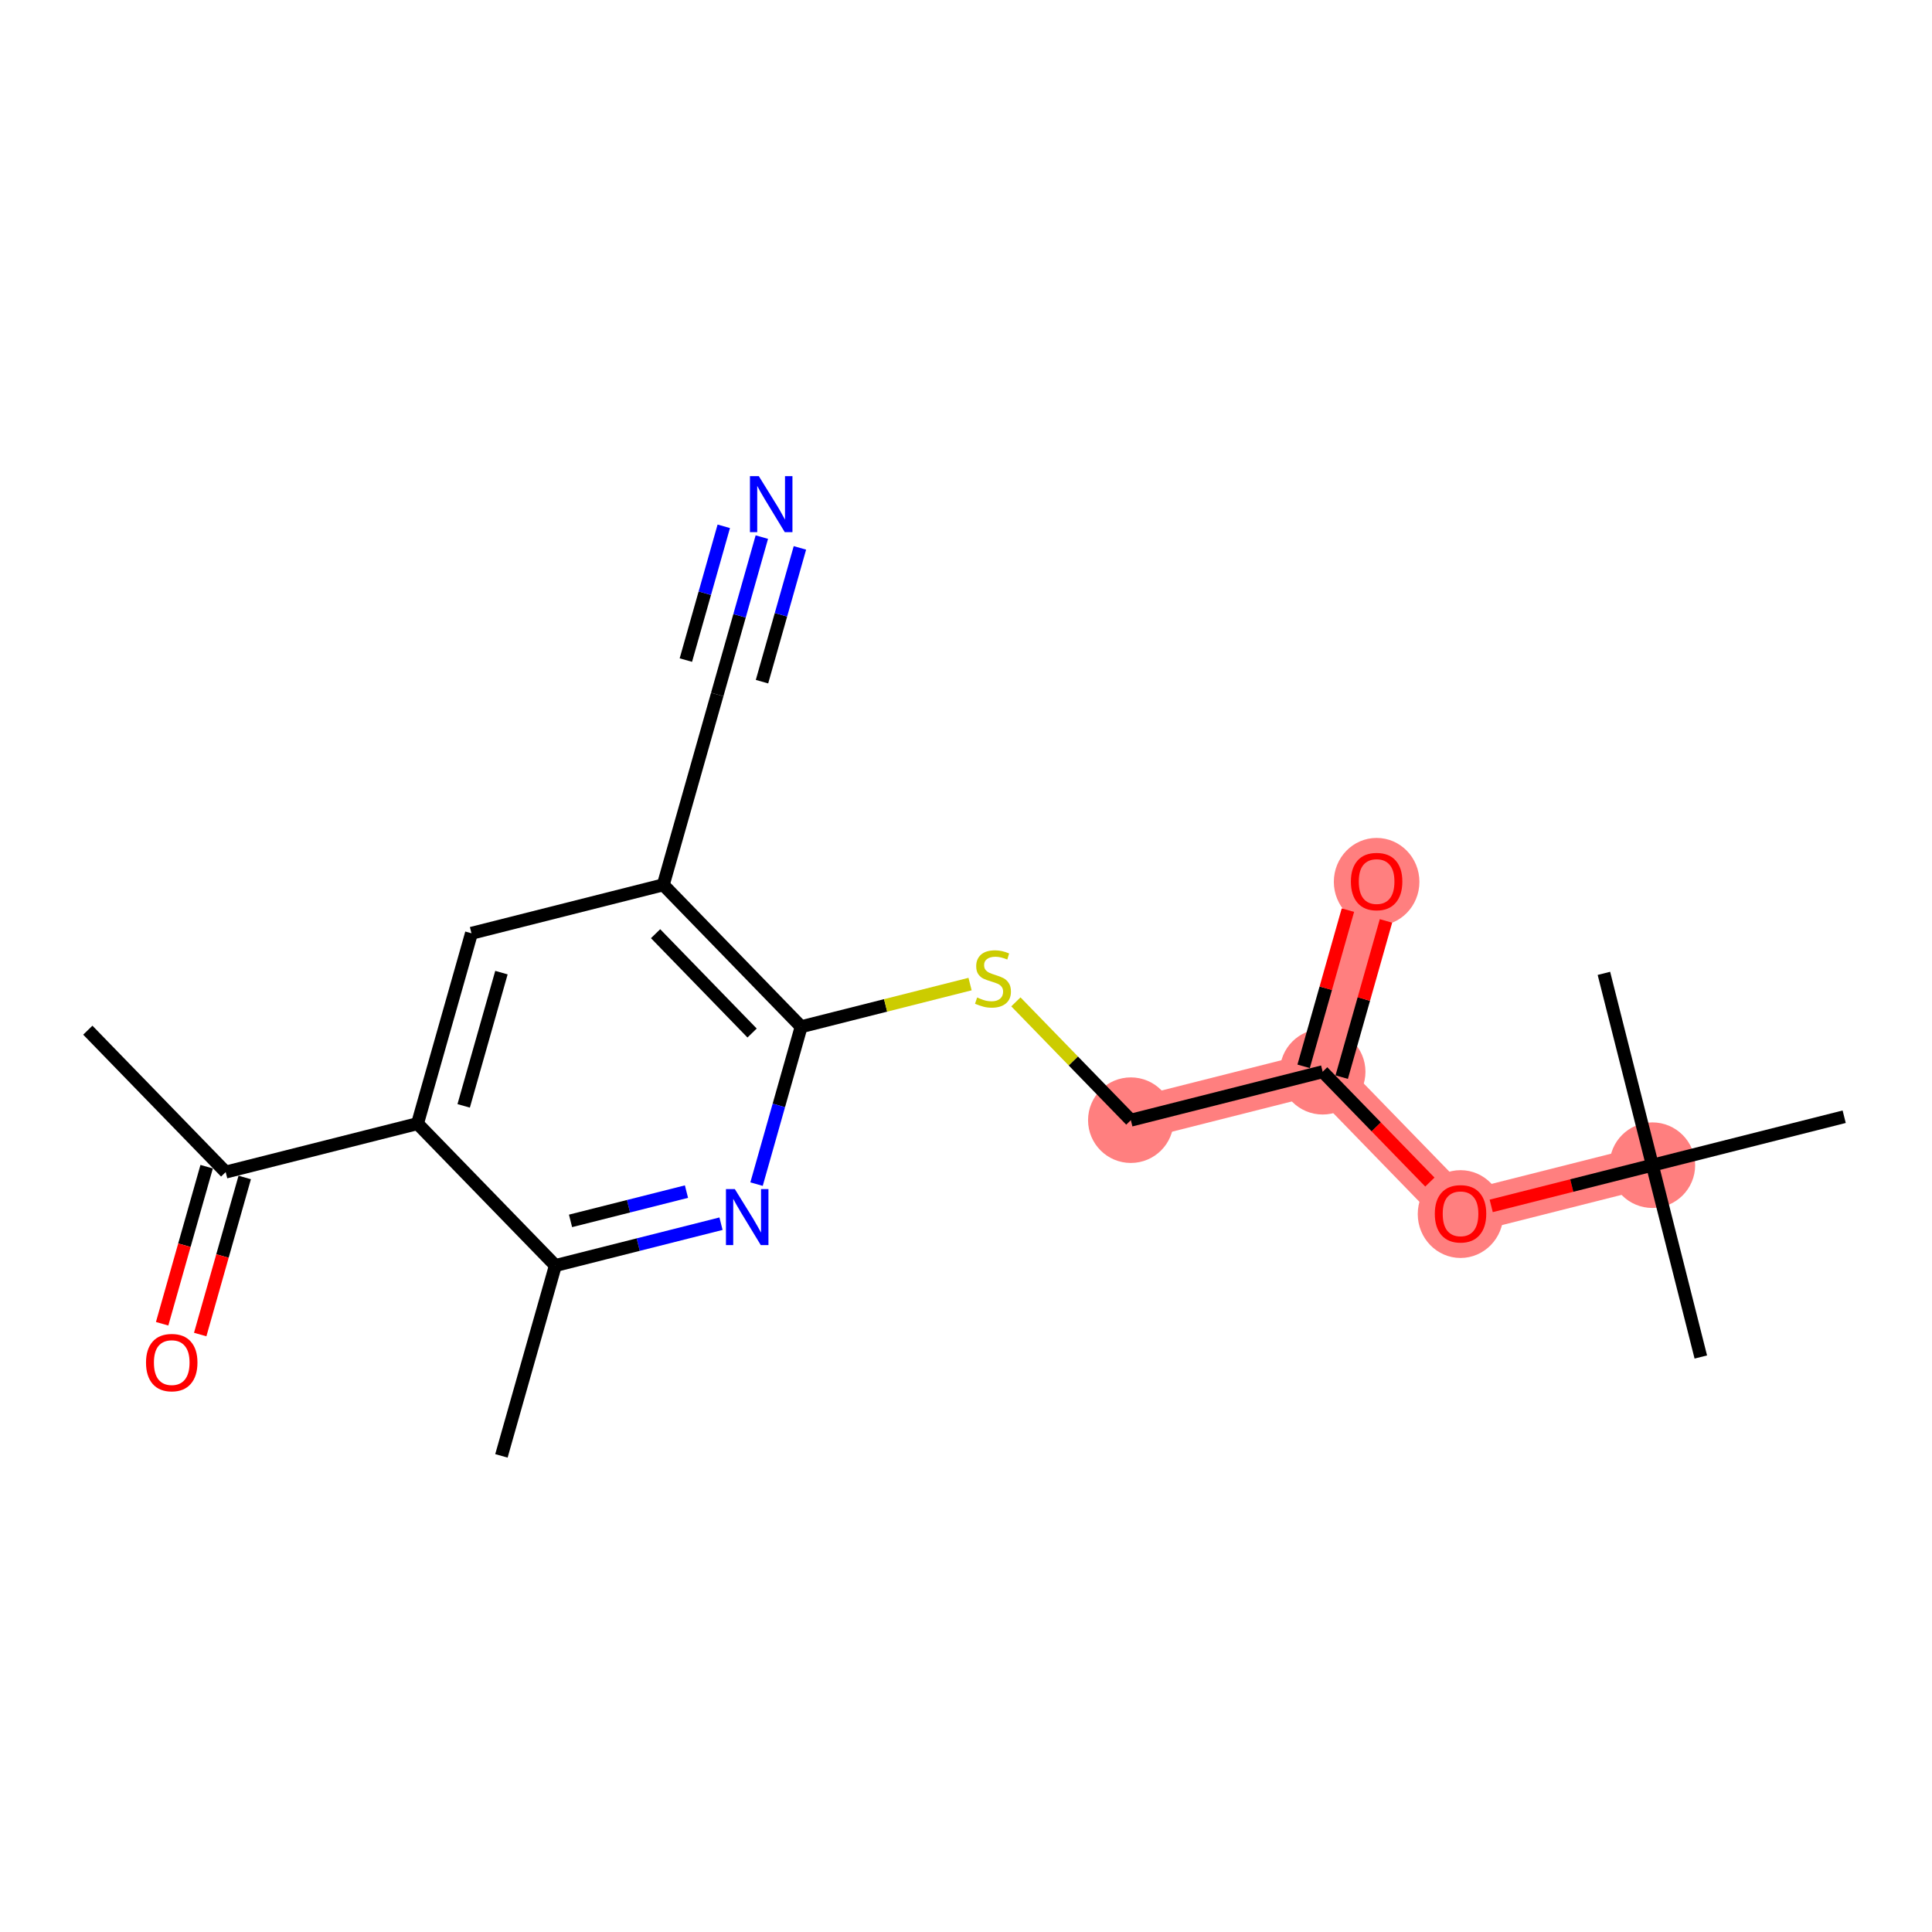 <?xml version='1.0' encoding='iso-8859-1'?>
<svg version='1.1' baseProfile='full'
              xmlns='http://www.w3.org/2000/svg'
                      xmlns:rdkit='http://www.rdkit.org/xml'
                      xmlns:xlink='http://www.w3.org/1999/xlink'
                  xml:space='preserve'
width='300px' height='300px' viewBox='0 0 300 300'>
<!-- END OF HEADER -->
<rect style='opacity:1.0;fill:#FFFFFF;stroke:none' width='300' height='300' x='0' y='0'> </rect>
<rect style='opacity:1.0;fill:#FFFFFF;stroke:none' width='300' height='300' x='0' y='0'> </rect>
<path d='M 175.597,173.941 L 205.383,166.418' style='fill:none;fill-rule:evenodd;stroke:#FF7F7F;stroke-width:6.6px;stroke-linecap:butt;stroke-linejoin:miter;stroke-opacity:1' />
<path d='M 205.383,166.418 L 213.761,136.861' style='fill:none;fill-rule:evenodd;stroke:#FF7F7F;stroke-width:6.6px;stroke-linecap:butt;stroke-linejoin:miter;stroke-opacity:1' />
<path d='M 205.383,166.418 L 226.792,188.452' style='fill:none;fill-rule:evenodd;stroke:#FF7F7F;stroke-width:6.6px;stroke-linecap:butt;stroke-linejoin:miter;stroke-opacity:1' />
<path d='M 226.792,188.452 L 256.578,180.929' style='fill:none;fill-rule:evenodd;stroke:#FF7F7F;stroke-width:6.6px;stroke-linecap:butt;stroke-linejoin:miter;stroke-opacity:1' />
<ellipse cx='175.597' cy='173.941' rx='6.144' ry='6.144'  style='fill:#FF7F7F;fill-rule:evenodd;stroke:#FF7F7F;stroke-width:1.0px;stroke-linecap:butt;stroke-linejoin:miter;stroke-opacity:1' />
<ellipse cx='205.383' cy='166.418' rx='6.144' ry='6.144'  style='fill:#FF7F7F;fill-rule:evenodd;stroke:#FF7F7F;stroke-width:1.0px;stroke-linecap:butt;stroke-linejoin:miter;stroke-opacity:1' />
<ellipse cx='213.761' cy='136.929' rx='6.144' ry='6.317'  style='fill:#FF7F7F;fill-rule:evenodd;stroke:#FF7F7F;stroke-width:1.0px;stroke-linecap:butt;stroke-linejoin:miter;stroke-opacity:1' />
<ellipse cx='226.792' cy='188.52' rx='6.144' ry='6.317'  style='fill:#FF7F7F;fill-rule:evenodd;stroke:#FF7F7F;stroke-width:1.0px;stroke-linecap:butt;stroke-linejoin:miter;stroke-opacity:1' />
<ellipse cx='256.578' cy='180.929' rx='6.144' ry='6.144'  style='fill:#FF7F7F;fill-rule:evenodd;stroke:#FF7F7F;stroke-width:1.0px;stroke-linecap:butt;stroke-linejoin:miter;stroke-opacity:1' />
<path class='bond-0 atom-0 atom-1' d='M 13.636,159.966 L 35.045,182' style='fill:none;fill-rule:evenodd;stroke:#000000;stroke-width:2.0px;stroke-linecap:butt;stroke-linejoin:miter;stroke-opacity:1' />
<path class='bond-1 atom-1 atom-2' d='M 32.089,181.162 L 28.632,193.357' style='fill:none;fill-rule:evenodd;stroke:#000000;stroke-width:2.0px;stroke-linecap:butt;stroke-linejoin:miter;stroke-opacity:1' />
<path class='bond-1 atom-1 atom-2' d='M 28.632,193.357 L 25.176,205.552' style='fill:none;fill-rule:evenodd;stroke:#FF0000;stroke-width:2.0px;stroke-linecap:butt;stroke-linejoin:miter;stroke-opacity:1' />
<path class='bond-1 atom-1 atom-2' d='M 38,182.838 L 34.544,195.033' style='fill:none;fill-rule:evenodd;stroke:#000000;stroke-width:2.0px;stroke-linecap:butt;stroke-linejoin:miter;stroke-opacity:1' />
<path class='bond-1 atom-1 atom-2' d='M 34.544,195.033 L 31.087,207.227' style='fill:none;fill-rule:evenodd;stroke:#FF0000;stroke-width:2.0px;stroke-linecap:butt;stroke-linejoin:miter;stroke-opacity:1' />
<path class='bond-2 atom-1 atom-3' d='M 35.045,182 L 64.831,174.477' style='fill:none;fill-rule:evenodd;stroke:#000000;stroke-width:2.0px;stroke-linecap:butt;stroke-linejoin:miter;stroke-opacity:1' />
<path class='bond-3 atom-3 atom-4' d='M 64.831,174.477 L 73.209,144.92' style='fill:none;fill-rule:evenodd;stroke:#000000;stroke-width:2.0px;stroke-linecap:butt;stroke-linejoin:miter;stroke-opacity:1' />
<path class='bond-3 atom-3 atom-4' d='M 71.999,171.719 L 77.863,151.029' style='fill:none;fill-rule:evenodd;stroke:#000000;stroke-width:2.0px;stroke-linecap:butt;stroke-linejoin:miter;stroke-opacity:1' />
<path class='bond-20 atom-19 atom-3' d='M 86.239,196.511 L 64.831,174.477' style='fill:none;fill-rule:evenodd;stroke:#000000;stroke-width:2.0px;stroke-linecap:butt;stroke-linejoin:miter;stroke-opacity:1' />
<path class='bond-4 atom-4 atom-5' d='M 73.209,144.92 L 102.995,137.397' style='fill:none;fill-rule:evenodd;stroke:#000000;stroke-width:2.0px;stroke-linecap:butt;stroke-linejoin:miter;stroke-opacity:1' />
<path class='bond-5 atom-5 atom-6' d='M 102.995,137.397 L 111.372,107.839' style='fill:none;fill-rule:evenodd;stroke:#000000;stroke-width:2.0px;stroke-linecap:butt;stroke-linejoin:miter;stroke-opacity:1' />
<path class='bond-7 atom-5 atom-8' d='M 102.995,137.397 L 124.403,159.43' style='fill:none;fill-rule:evenodd;stroke:#000000;stroke-width:2.0px;stroke-linecap:butt;stroke-linejoin:miter;stroke-opacity:1' />
<path class='bond-7 atom-5 atom-8' d='M 101.799,144.983 L 116.785,160.407' style='fill:none;fill-rule:evenodd;stroke:#000000;stroke-width:2.0px;stroke-linecap:butt;stroke-linejoin:miter;stroke-opacity:1' />
<path class='bond-6 atom-6 atom-7' d='M 111.372,107.839 L 114.836,95.62' style='fill:none;fill-rule:evenodd;stroke:#000000;stroke-width:2.0px;stroke-linecap:butt;stroke-linejoin:miter;stroke-opacity:1' />
<path class='bond-6 atom-6 atom-7' d='M 114.836,95.62 L 118.299,83.401' style='fill:none;fill-rule:evenodd;stroke:#0000FF;stroke-width:2.0px;stroke-linecap:butt;stroke-linejoin:miter;stroke-opacity:1' />
<path class='bond-6 atom-6 atom-7' d='M 118.323,105.849 L 121.267,95.463' style='fill:none;fill-rule:evenodd;stroke:#000000;stroke-width:2.0px;stroke-linecap:butt;stroke-linejoin:miter;stroke-opacity:1' />
<path class='bond-6 atom-6 atom-7' d='M 121.267,95.463 L 124.211,85.076' style='fill:none;fill-rule:evenodd;stroke:#0000FF;stroke-width:2.0px;stroke-linecap:butt;stroke-linejoin:miter;stroke-opacity:1' />
<path class='bond-6 atom-6 atom-7' d='M 106.5,102.498 L 109.444,92.112' style='fill:none;fill-rule:evenodd;stroke:#000000;stroke-width:2.0px;stroke-linecap:butt;stroke-linejoin:miter;stroke-opacity:1' />
<path class='bond-6 atom-6 atom-7' d='M 109.444,92.112 L 112.388,81.725' style='fill:none;fill-rule:evenodd;stroke:#0000FF;stroke-width:2.0px;stroke-linecap:butt;stroke-linejoin:miter;stroke-opacity:1' />
<path class='bond-8 atom-8 atom-9' d='M 124.403,159.43 L 137.517,156.118' style='fill:none;fill-rule:evenodd;stroke:#000000;stroke-width:2.0px;stroke-linecap:butt;stroke-linejoin:miter;stroke-opacity:1' />
<path class='bond-8 atom-8 atom-9' d='M 137.517,156.118 L 150.631,152.806' style='fill:none;fill-rule:evenodd;stroke:#CCCC00;stroke-width:2.0px;stroke-linecap:butt;stroke-linejoin:miter;stroke-opacity:1' />
<path class='bond-17 atom-8 atom-18' d='M 124.403,159.43 L 120.939,171.65' style='fill:none;fill-rule:evenodd;stroke:#000000;stroke-width:2.0px;stroke-linecap:butt;stroke-linejoin:miter;stroke-opacity:1' />
<path class='bond-17 atom-8 atom-18' d='M 120.939,171.65 L 117.476,183.869' style='fill:none;fill-rule:evenodd;stroke:#0000FF;stroke-width:2.0px;stroke-linecap:butt;stroke-linejoin:miter;stroke-opacity:1' />
<path class='bond-9 atom-9 atom-10' d='M 157.746,155.569 L 166.672,164.755' style='fill:none;fill-rule:evenodd;stroke:#CCCC00;stroke-width:2.0px;stroke-linecap:butt;stroke-linejoin:miter;stroke-opacity:1' />
<path class='bond-9 atom-9 atom-10' d='M 166.672,164.755 L 175.597,173.941' style='fill:none;fill-rule:evenodd;stroke:#000000;stroke-width:2.0px;stroke-linecap:butt;stroke-linejoin:miter;stroke-opacity:1' />
<path class='bond-10 atom-10 atom-11' d='M 175.597,173.941 L 205.383,166.418' style='fill:none;fill-rule:evenodd;stroke:#000000;stroke-width:2.0px;stroke-linecap:butt;stroke-linejoin:miter;stroke-opacity:1' />
<path class='bond-11 atom-11 atom-12' d='M 208.339,167.256 L 211.776,155.129' style='fill:none;fill-rule:evenodd;stroke:#000000;stroke-width:2.0px;stroke-linecap:butt;stroke-linejoin:miter;stroke-opacity:1' />
<path class='bond-11 atom-11 atom-12' d='M 211.776,155.129 L 215.214,143.001' style='fill:none;fill-rule:evenodd;stroke:#FF0000;stroke-width:2.0px;stroke-linecap:butt;stroke-linejoin:miter;stroke-opacity:1' />
<path class='bond-11 atom-11 atom-12' d='M 202.428,165.58 L 205.865,153.453' style='fill:none;fill-rule:evenodd;stroke:#000000;stroke-width:2.0px;stroke-linecap:butt;stroke-linejoin:miter;stroke-opacity:1' />
<path class='bond-11 atom-11 atom-12' d='M 205.865,153.453 L 209.302,141.326' style='fill:none;fill-rule:evenodd;stroke:#FF0000;stroke-width:2.0px;stroke-linecap:butt;stroke-linejoin:miter;stroke-opacity:1' />
<path class='bond-12 atom-11 atom-13' d='M 205.383,166.418 L 213.706,174.985' style='fill:none;fill-rule:evenodd;stroke:#000000;stroke-width:2.0px;stroke-linecap:butt;stroke-linejoin:miter;stroke-opacity:1' />
<path class='bond-12 atom-11 atom-13' d='M 213.706,174.985 L 222.03,183.551' style='fill:none;fill-rule:evenodd;stroke:#FF0000;stroke-width:2.0px;stroke-linecap:butt;stroke-linejoin:miter;stroke-opacity:1' />
<path class='bond-13 atom-13 atom-14' d='M 231.553,187.249 L 244.065,184.089' style='fill:none;fill-rule:evenodd;stroke:#FF0000;stroke-width:2.0px;stroke-linecap:butt;stroke-linejoin:miter;stroke-opacity:1' />
<path class='bond-13 atom-13 atom-14' d='M 244.065,184.089 L 256.578,180.929' style='fill:none;fill-rule:evenodd;stroke:#000000;stroke-width:2.0px;stroke-linecap:butt;stroke-linejoin:miter;stroke-opacity:1' />
<path class='bond-14 atom-14 atom-15' d='M 256.578,180.929 L 264.101,210.715' style='fill:none;fill-rule:evenodd;stroke:#000000;stroke-width:2.0px;stroke-linecap:butt;stroke-linejoin:miter;stroke-opacity:1' />
<path class='bond-15 atom-14 atom-16' d='M 256.578,180.929 L 249.054,151.143' style='fill:none;fill-rule:evenodd;stroke:#000000;stroke-width:2.0px;stroke-linecap:butt;stroke-linejoin:miter;stroke-opacity:1' />
<path class='bond-16 atom-14 atom-17' d='M 256.578,180.929 L 286.364,173.406' style='fill:none;fill-rule:evenodd;stroke:#000000;stroke-width:2.0px;stroke-linecap:butt;stroke-linejoin:miter;stroke-opacity:1' />
<path class='bond-18 atom-18 atom-19' d='M 111.958,190.015 L 99.098,193.263' style='fill:none;fill-rule:evenodd;stroke:#0000FF;stroke-width:2.0px;stroke-linecap:butt;stroke-linejoin:miter;stroke-opacity:1' />
<path class='bond-18 atom-18 atom-19' d='M 99.098,193.263 L 86.239,196.511' style='fill:none;fill-rule:evenodd;stroke:#000000;stroke-width:2.0px;stroke-linecap:butt;stroke-linejoin:miter;stroke-opacity:1' />
<path class='bond-18 atom-18 atom-19' d='M 106.595,185.032 L 97.594,187.306' style='fill:none;fill-rule:evenodd;stroke:#0000FF;stroke-width:2.0px;stroke-linecap:butt;stroke-linejoin:miter;stroke-opacity:1' />
<path class='bond-18 atom-18 atom-19' d='M 97.594,187.306 L 88.592,189.579' style='fill:none;fill-rule:evenodd;stroke:#000000;stroke-width:2.0px;stroke-linecap:butt;stroke-linejoin:miter;stroke-opacity:1' />
<path class='bond-19 atom-19 atom-20' d='M 86.239,196.511 L 77.861,226.068' style='fill:none;fill-rule:evenodd;stroke:#000000;stroke-width:2.0px;stroke-linecap:butt;stroke-linejoin:miter;stroke-opacity:1' />
<path  class='atom-2' d='M 22.673 211.582
Q 22.673 209.492, 23.705 208.325
Q 24.738 207.158, 26.667 207.158
Q 28.596 207.158, 29.628 208.325
Q 30.661 209.492, 30.661 211.582
Q 30.661 213.695, 29.616 214.899
Q 28.572 216.091, 26.667 216.091
Q 24.75 216.091, 23.705 214.899
Q 22.673 213.707, 22.673 211.582
M 26.667 215.108
Q 27.994 215.108, 28.707 214.224
Q 29.432 213.327, 29.432 211.582
Q 29.432 209.873, 28.707 209.013
Q 27.994 208.141, 26.667 208.141
Q 25.34 208.141, 24.615 209.001
Q 23.902 209.861, 23.902 211.582
Q 23.902 213.339, 24.615 214.224
Q 25.34 215.108, 26.667 215.108
' fill='#FF0000'/>
<path  class='atom-7' d='M 117.827 73.932
L 120.678 78.54
Q 120.961 78.995, 121.415 79.819
Q 121.87 80.642, 121.895 80.691
L 121.895 73.932
L 123.05 73.932
L 123.05 82.633
L 121.858 82.633
L 118.798 77.594
Q 118.441 77.004, 118.06 76.329
Q 117.692 75.653, 117.581 75.444
L 117.581 82.633
L 116.451 82.633
L 116.451 73.932
L 117.827 73.932
' fill='#0000FF'/>
<path  class='atom-9' d='M 151.731 154.893
Q 151.829 154.93, 152.235 155.102
Q 152.641 155.274, 153.083 155.385
Q 153.538 155.483, 153.98 155.483
Q 154.803 155.483, 155.283 155.09
Q 155.762 154.685, 155.762 153.984
Q 155.762 153.505, 155.516 153.21
Q 155.283 152.915, 154.914 152.755
Q 154.545 152.595, 153.931 152.411
Q 153.157 152.178, 152.69 151.956
Q 152.235 151.735, 151.903 151.268
Q 151.584 150.801, 151.584 150.015
Q 151.584 148.921, 152.321 148.245
Q 153.071 147.569, 154.545 147.569
Q 155.553 147.569, 156.696 148.049
L 156.413 148.995
Q 155.369 148.565, 154.582 148.565
Q 153.734 148.565, 153.267 148.921
Q 152.8 149.265, 152.813 149.867
Q 152.813 150.334, 153.046 150.617
Q 153.292 150.9, 153.636 151.059
Q 153.992 151.219, 154.582 151.403
Q 155.369 151.649, 155.836 151.895
Q 156.303 152.141, 156.634 152.645
Q 156.978 153.136, 156.978 153.984
Q 156.978 155.188, 156.167 155.84
Q 155.369 156.479, 154.029 156.479
Q 153.255 156.479, 152.665 156.307
Q 152.088 156.147, 151.399 155.864
L 151.731 154.893
' fill='#CCCC00'/>
<path  class='atom-12' d='M 209.767 136.886
Q 209.767 134.797, 210.799 133.629
Q 211.832 132.462, 213.761 132.462
Q 215.69 132.462, 216.723 133.629
Q 217.755 134.797, 217.755 136.886
Q 217.755 138.999, 216.71 140.204
Q 215.666 141.396, 213.761 141.396
Q 211.844 141.396, 210.799 140.204
Q 209.767 139.012, 209.767 136.886
M 213.761 140.412
Q 215.088 140.412, 215.801 139.528
Q 216.526 138.631, 216.526 136.886
Q 216.526 135.178, 215.801 134.317
Q 215.088 133.445, 213.761 133.445
Q 212.434 133.445, 211.709 134.305
Q 210.996 135.165, 210.996 136.886
Q 210.996 138.643, 211.709 139.528
Q 212.434 140.412, 213.761 140.412
' fill='#FF0000'/>
<path  class='atom-13' d='M 222.798 188.477
Q 222.798 186.388, 223.83 185.22
Q 224.862 184.053, 226.792 184.053
Q 228.721 184.053, 229.753 185.22
Q 230.785 186.388, 230.785 188.477
Q 230.785 190.59, 229.741 191.795
Q 228.696 192.987, 226.792 192.987
Q 224.874 192.987, 223.83 191.795
Q 222.798 190.603, 222.798 188.477
M 226.792 192.003
Q 228.119 192.003, 228.831 191.119
Q 229.556 190.222, 229.556 188.477
Q 229.556 186.768, 228.831 185.908
Q 228.119 185.036, 226.792 185.036
Q 225.464 185.036, 224.739 185.896
Q 224.027 186.756, 224.027 188.477
Q 224.027 190.234, 224.739 191.119
Q 225.464 192.003, 226.792 192.003
' fill='#FF0000'/>
<path  class='atom-18' d='M 114.102 184.637
L 116.953 189.246
Q 117.235 189.7, 117.69 190.524
Q 118.145 191.347, 118.169 191.396
L 118.169 184.637
L 119.325 184.637
L 119.325 193.338
L 118.133 193.338
L 115.073 188.299
Q 114.716 187.71, 114.335 187.034
Q 113.967 186.358, 113.856 186.149
L 113.856 193.338
L 112.726 193.338
L 112.726 184.637
L 114.102 184.637
' fill='#0000FF'/>
</svg>
